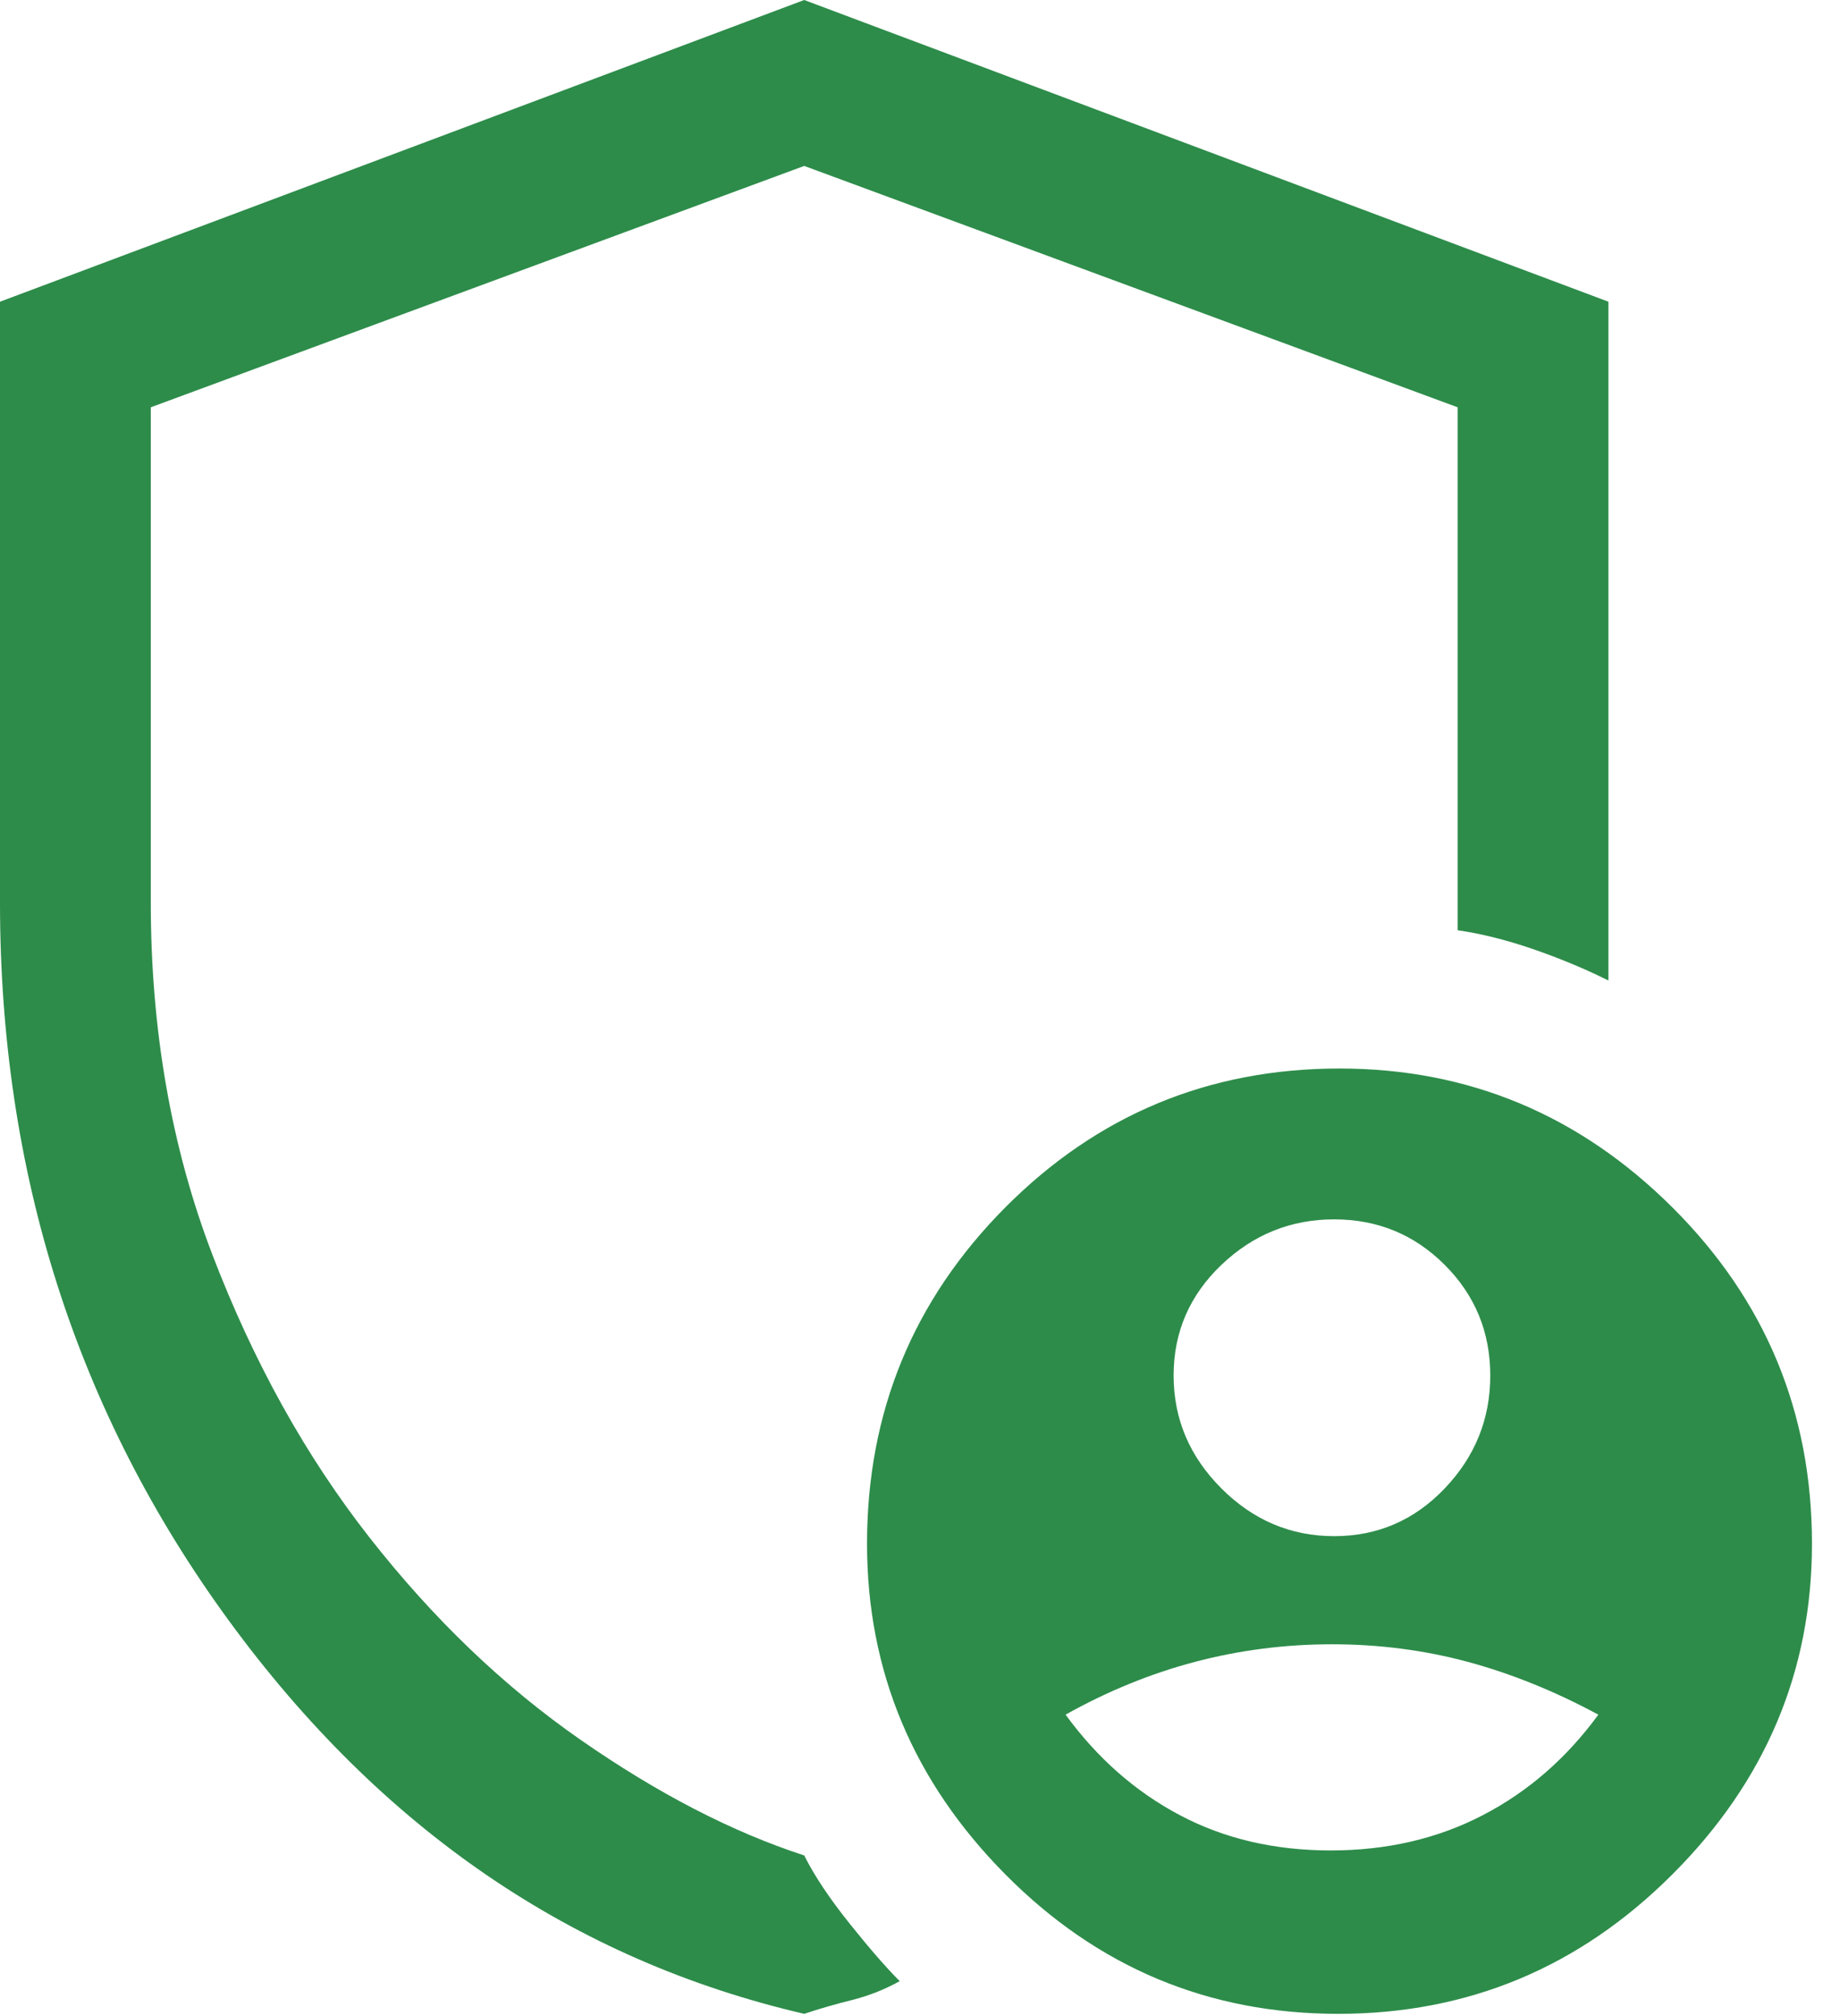 <svg width="42" height="46" viewBox="0 0 42 46" fill="none" xmlns="http://www.w3.org/2000/svg">
<path d="M30.454 35.05C31.444 35.05 32.285 34.687 32.978 33.96C33.671 33.233 34.017 32.375 34.017 31.385C34.017 30.396 33.671 29.554 32.978 28.861C32.285 28.168 31.444 27.822 30.454 27.822C29.464 27.822 28.606 28.168 27.879 28.861C27.153 29.554 26.789 30.396 26.789 31.385C26.789 32.375 27.153 33.233 27.879 33.96C28.606 34.687 29.464 35.05 30.454 35.05ZM30.375 42.221C31.656 42.221 32.813 41.953 33.845 41.417C34.878 40.882 35.757 40.117 36.484 39.123C35.49 38.587 34.496 38.186 33.503 37.918C32.511 37.651 31.478 37.517 30.406 37.517C29.333 37.517 28.29 37.651 27.277 37.918C26.264 38.186 25.279 38.587 24.323 39.123C25.049 40.117 25.919 40.882 26.933 41.417C27.946 41.953 29.093 42.221 30.375 42.221ZM18.357 45.949C13.079 44.725 8.7 41.733 5.22 36.972C1.74 32.21 0 26.751 0 20.594V6.884L18.357 0L36.714 6.884V22.372C36.178 22.105 35.604 21.866 34.992 21.655C34.381 21.445 33.807 21.302 33.272 21.225V9.293L18.357 3.786L3.442 9.293V20.594C3.442 23.5 3.91 26.177 4.847 28.625C5.784 31.073 6.979 33.224 8.433 35.079C9.886 36.933 11.492 38.473 13.251 39.696C15.01 40.92 16.712 41.8 18.357 42.335C18.586 42.794 18.93 43.31 19.389 43.884C19.848 44.458 20.231 44.898 20.537 45.203C20.192 45.395 19.829 45.538 19.447 45.634C19.064 45.729 18.701 45.834 18.357 45.949ZM30.547 45.949C27.583 45.949 25.049 44.888 22.946 42.765C20.843 40.643 19.791 38.128 19.791 35.222C19.791 32.223 20.842 29.666 22.945 27.551C25.048 25.437 27.592 24.38 30.575 24.38C33.52 24.38 36.054 25.437 38.176 27.551C40.299 29.666 41.36 32.223 41.36 35.222C41.36 38.128 40.299 40.643 38.176 42.765C36.054 44.888 33.511 45.949 30.547 45.949Z" fill="#2D8C4A"/>
</svg>
